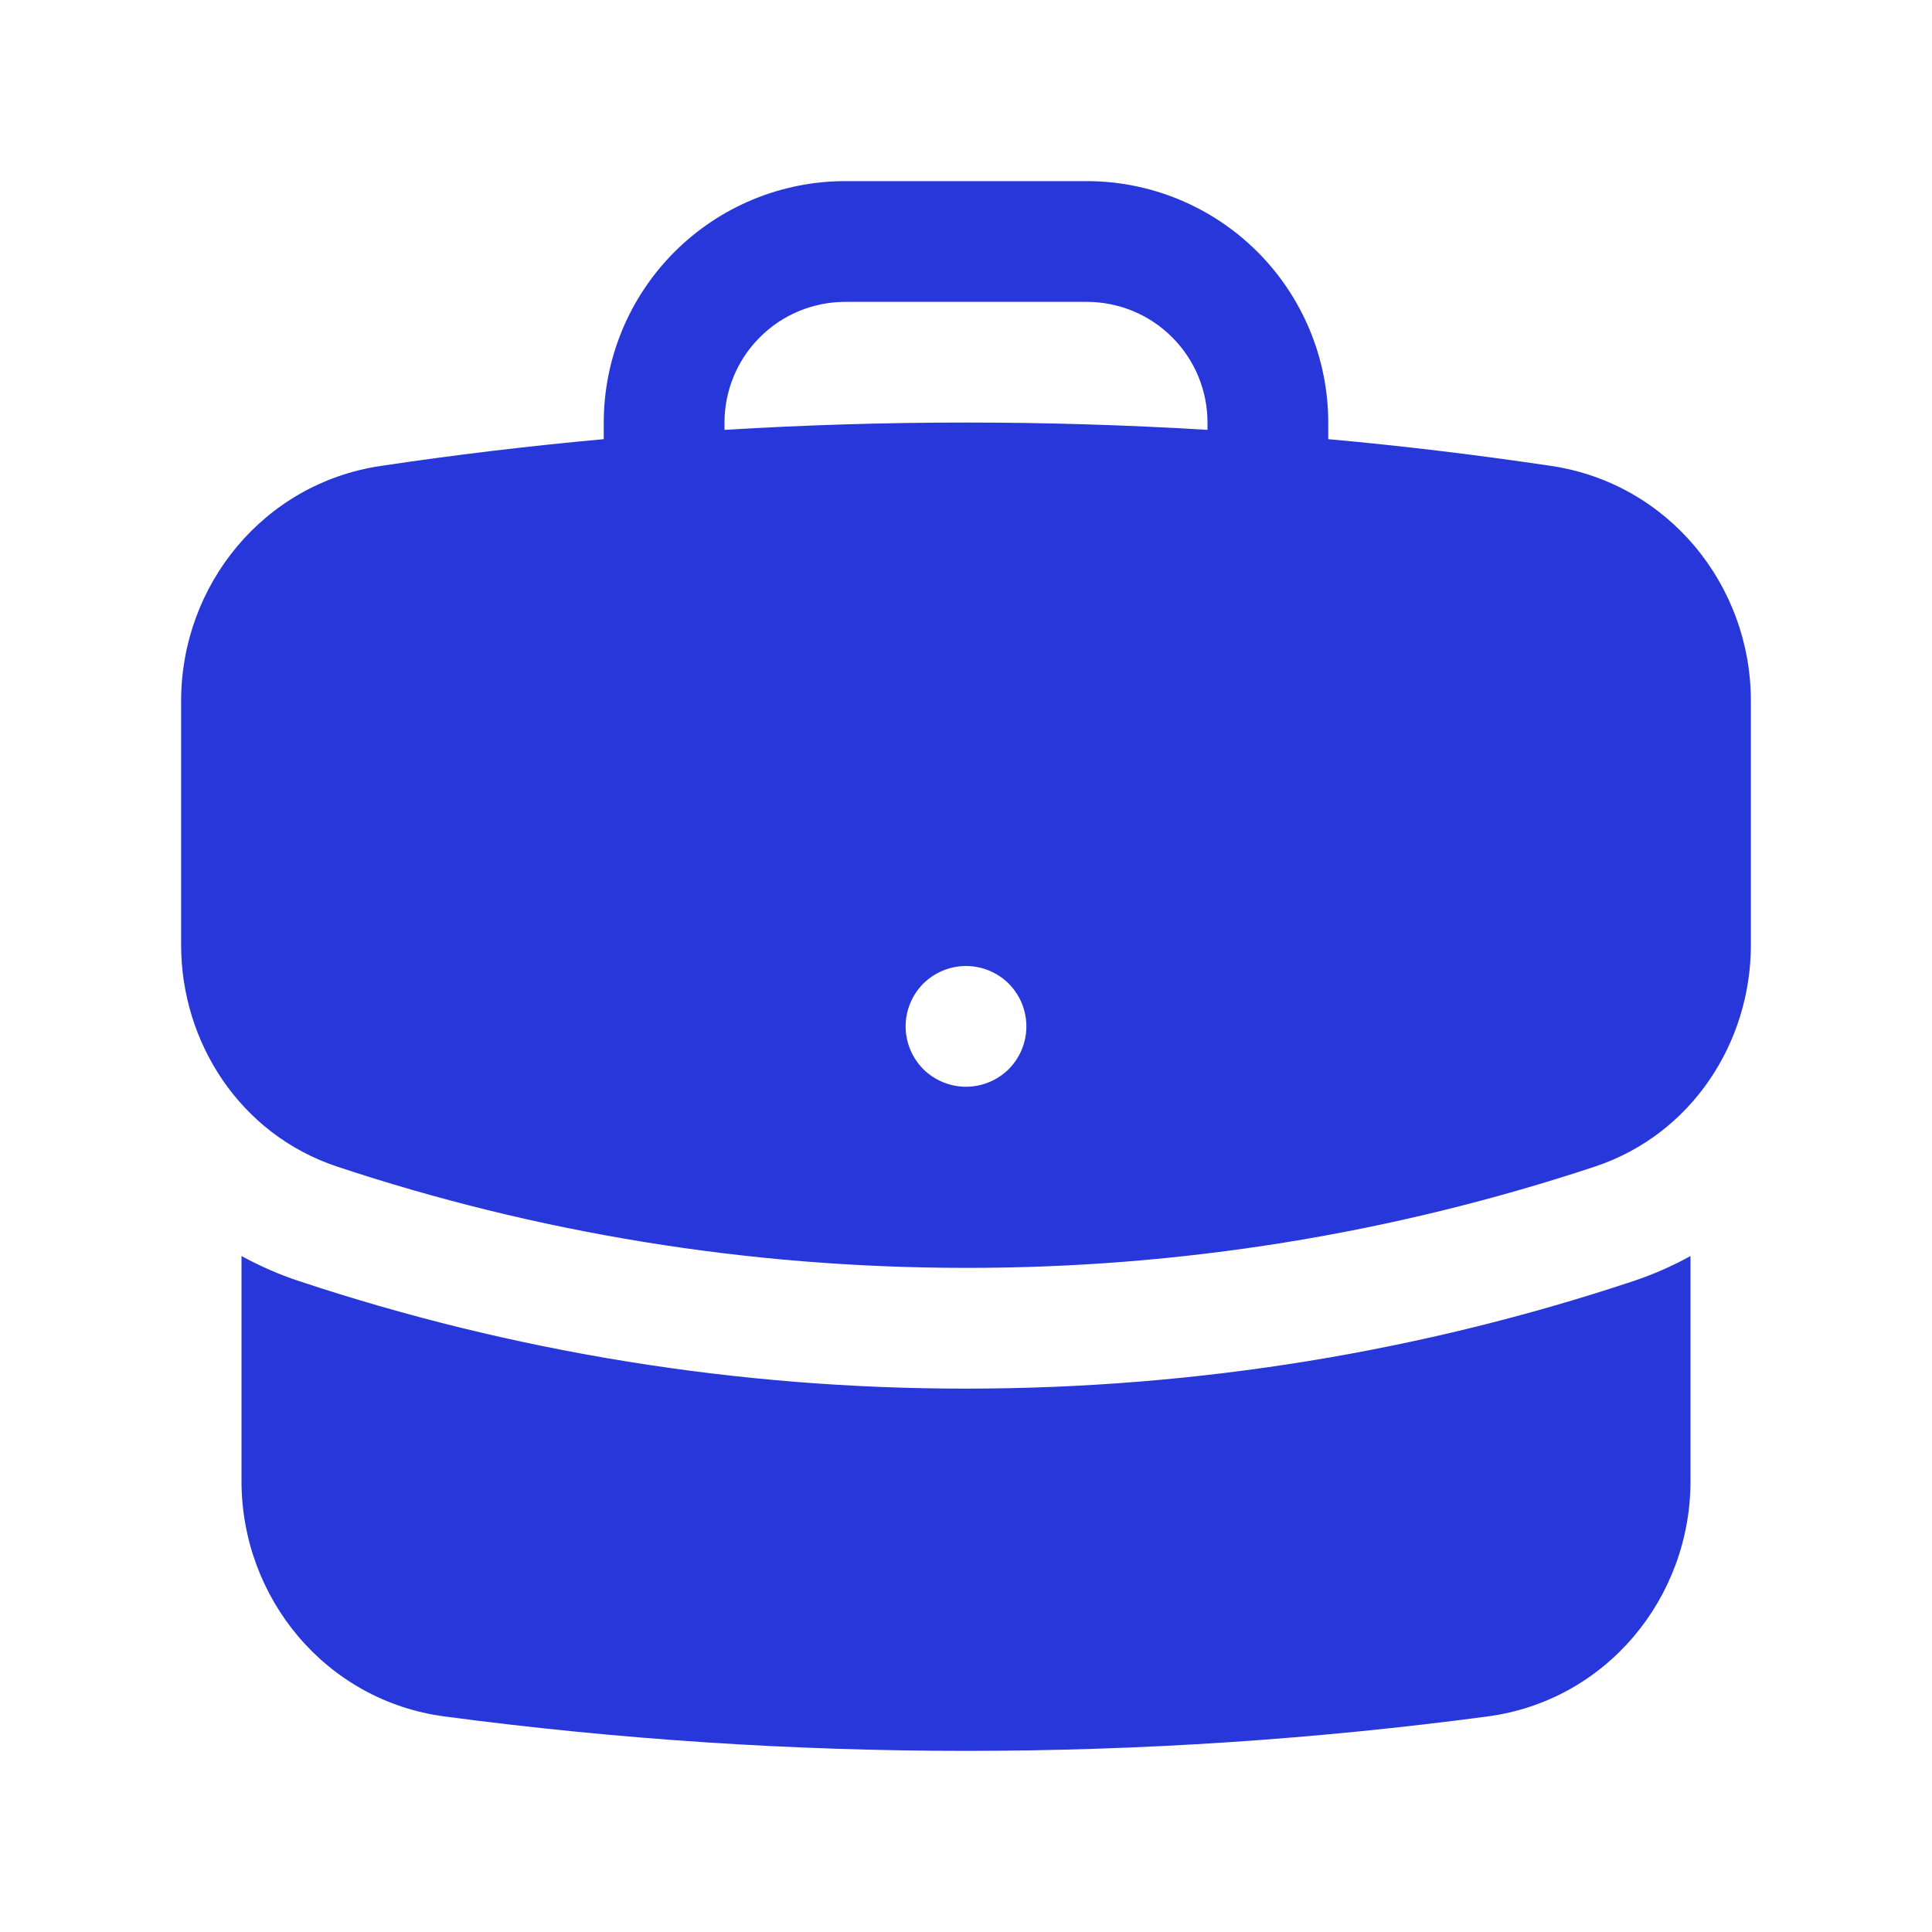 <svg width="16" height="16" viewBox="0 0 16 16" fill="none" xmlns="http://www.w3.org/2000/svg">
<path fill-rule="evenodd" clip-rule="evenodd" d="M5 3.5C5 2.97 5.211 2.461 5.586 2.086C5.961 1.711 6.47 1.5 7 1.5H9C9.53 1.5 10.039 1.711 10.414 2.086C10.789 2.461 11 2.97 11 3.5V3.637C11.622 3.693 12.238 3.768 12.849 3.859C13.819 4.005 14.5 4.848 14.5 5.804V7.826C14.5 8.633 14.011 9.394 13.209 9.661C11.529 10.218 9.77 10.502 8 10.5C6.18 10.5 4.429 10.205 2.791 9.661C1.989 9.394 1.5 8.633 1.5 7.826V5.804C1.5 4.848 2.181 4.004 3.151 3.859C3.765 3.767 4.382 3.693 5 3.637V3.5ZM10 3.5V3.56C8.668 3.479 7.332 3.479 6 3.56V3.5C6 3.235 6.105 2.98 6.293 2.793C6.48 2.605 6.735 2.5 7 2.5H9C9.265 2.5 9.52 2.605 9.707 2.793C9.895 2.98 10 3.235 10 3.5ZM8 9C8.133 9 8.26 8.947 8.354 8.854C8.447 8.76 8.5 8.633 8.5 8.5C8.5 8.367 8.447 8.24 8.354 8.146C8.26 8.053 8.133 8 8 8C7.867 8 7.74 8.053 7.646 8.146C7.553 8.24 7.5 8.367 7.5 8.5C7.5 8.633 7.553 8.76 7.646 8.854C7.74 8.947 7.867 9 8 9Z" fill="#2837DA"/>
<path d="M2 12.266V10.402C2.152 10.485 2.311 10.555 2.475 10.609C4.257 11.201 6.123 11.501 8 11.5C9.928 11.5 11.787 11.188 13.525 10.61C13.693 10.554 13.851 10.484 14 10.402V12.266C14 13.234 13.302 14.085 12.318 14.215C10.905 14.403 9.463 14.5 8 14.5C6.556 14.5 5.114 14.405 3.682 14.215C2.698 14.085 2 13.234 2 12.266Z" fill="#2837DA"/>
</svg>

